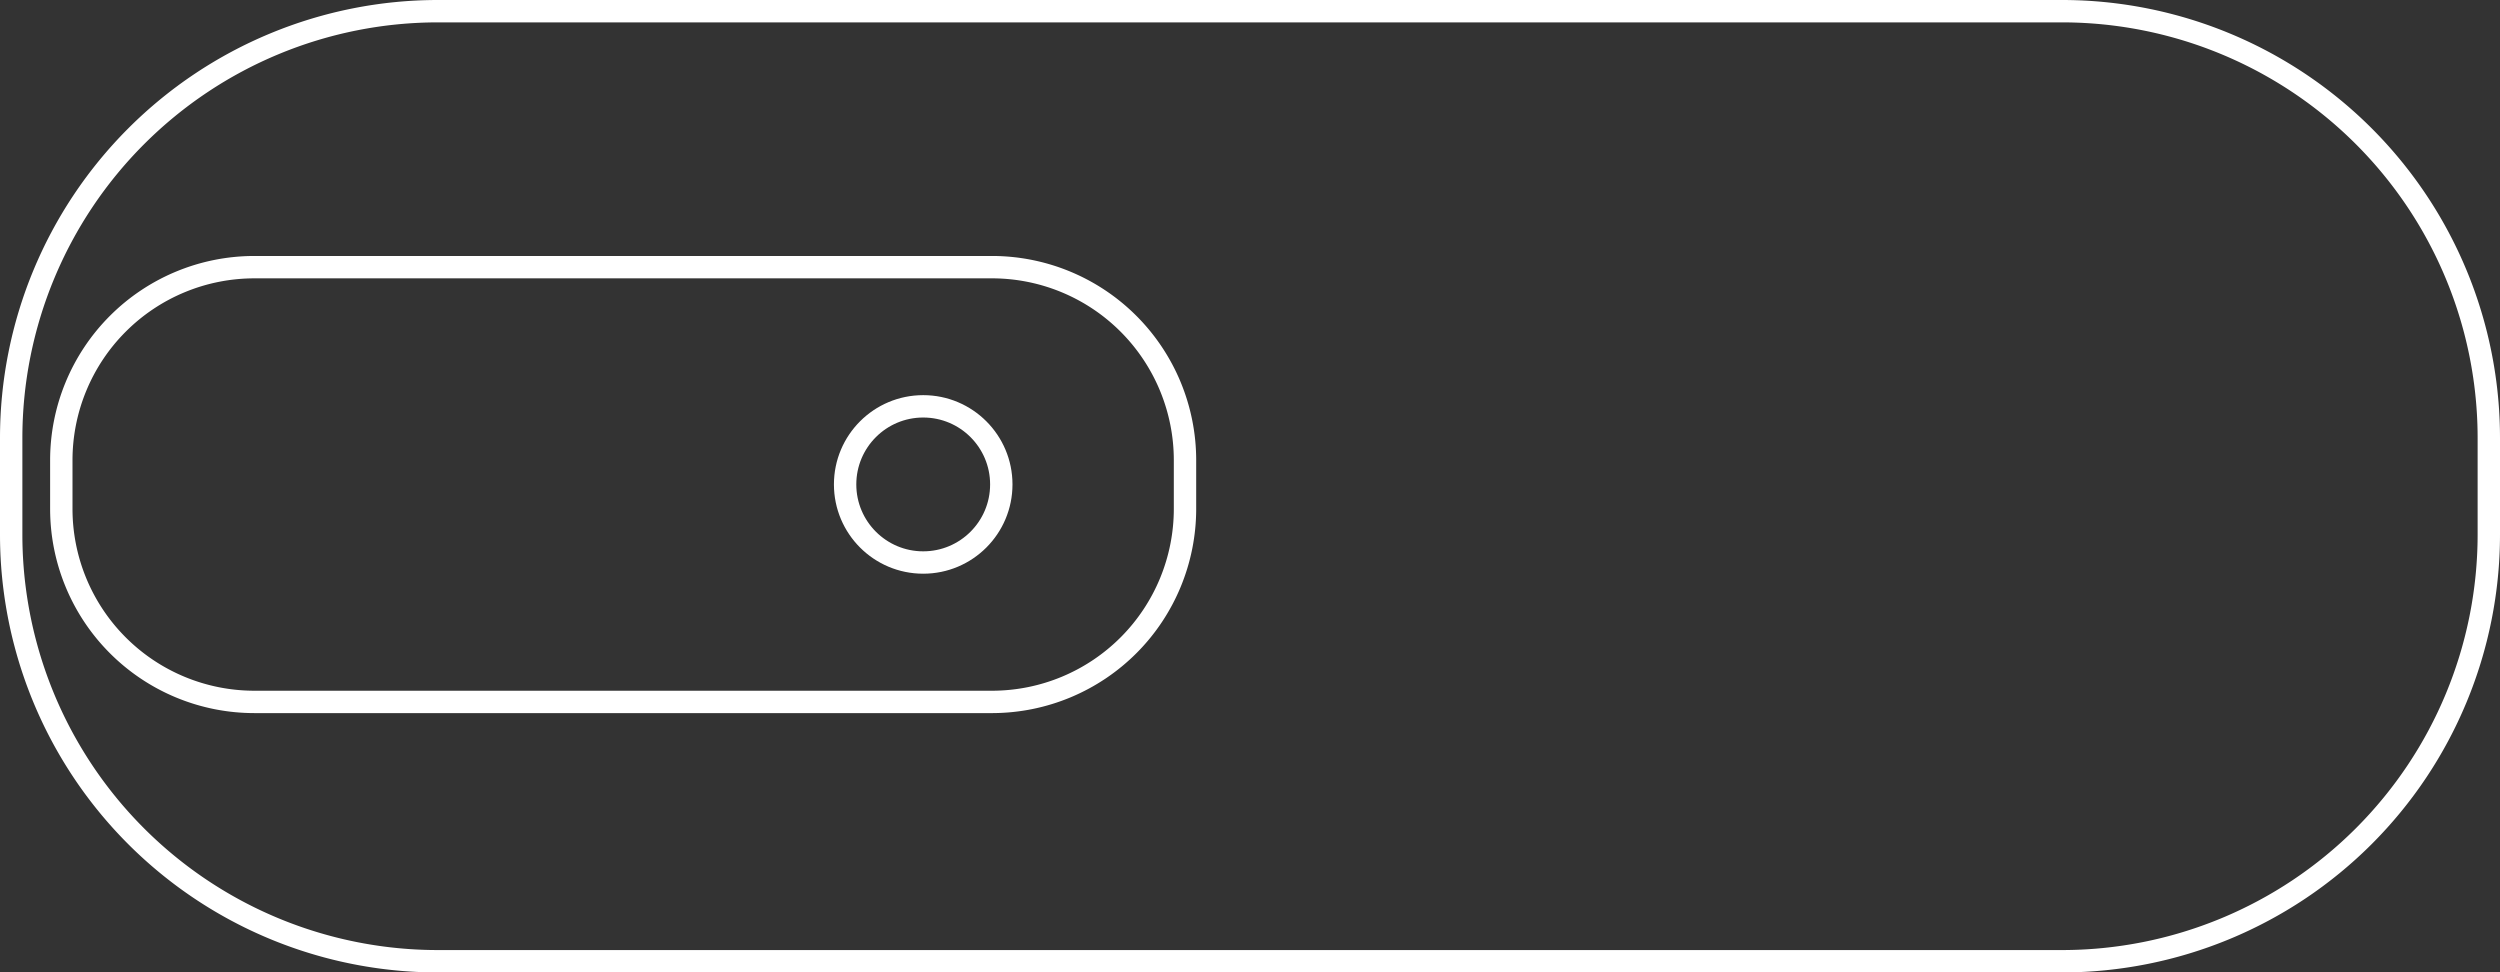 <?xml version="1.0" encoding="UTF-8"?> <svg xmlns="http://www.w3.org/2000/svg" id="Слой_1" data-name="Слой 1" viewBox="0 0 111.73 43.46"><rect x="0" y="0" width="111.73" height="43.46" fill="#333333" stroke="none"/> <defs> <style>.cls-1{fill:none;stroke:#fff;stroke-miterlimit:10;}</style> </defs> <path class="cls-1" d="M63.59,23.85V21.68A8.63,8.63,0,0,0,55,13.05h-33a8.63,8.63,0,0,0-8.63,8.63v2.17a8.63,8.63,0,0,0,8.63,8.63H55A8.63,8.63,0,0,0,63.59,23.85Z" transform="translate(-10.63 -1.11)"></path> <circle class="cls-1" cx="41.26" cy="21.65" r="3.49"></circle> <path class="cls-1" d="M30.21,44.07h72.57A19.08,19.08,0,0,0,121.86,25v-4.3A19.08,19.08,0,0,0,102.78,1.61H30.21A19.08,19.08,0,0,0,11.13,20.69V25A19.07,19.07,0,0,0,30.21,44.07Z" transform="translate(-10.63 -1.11)"></path> </svg> 